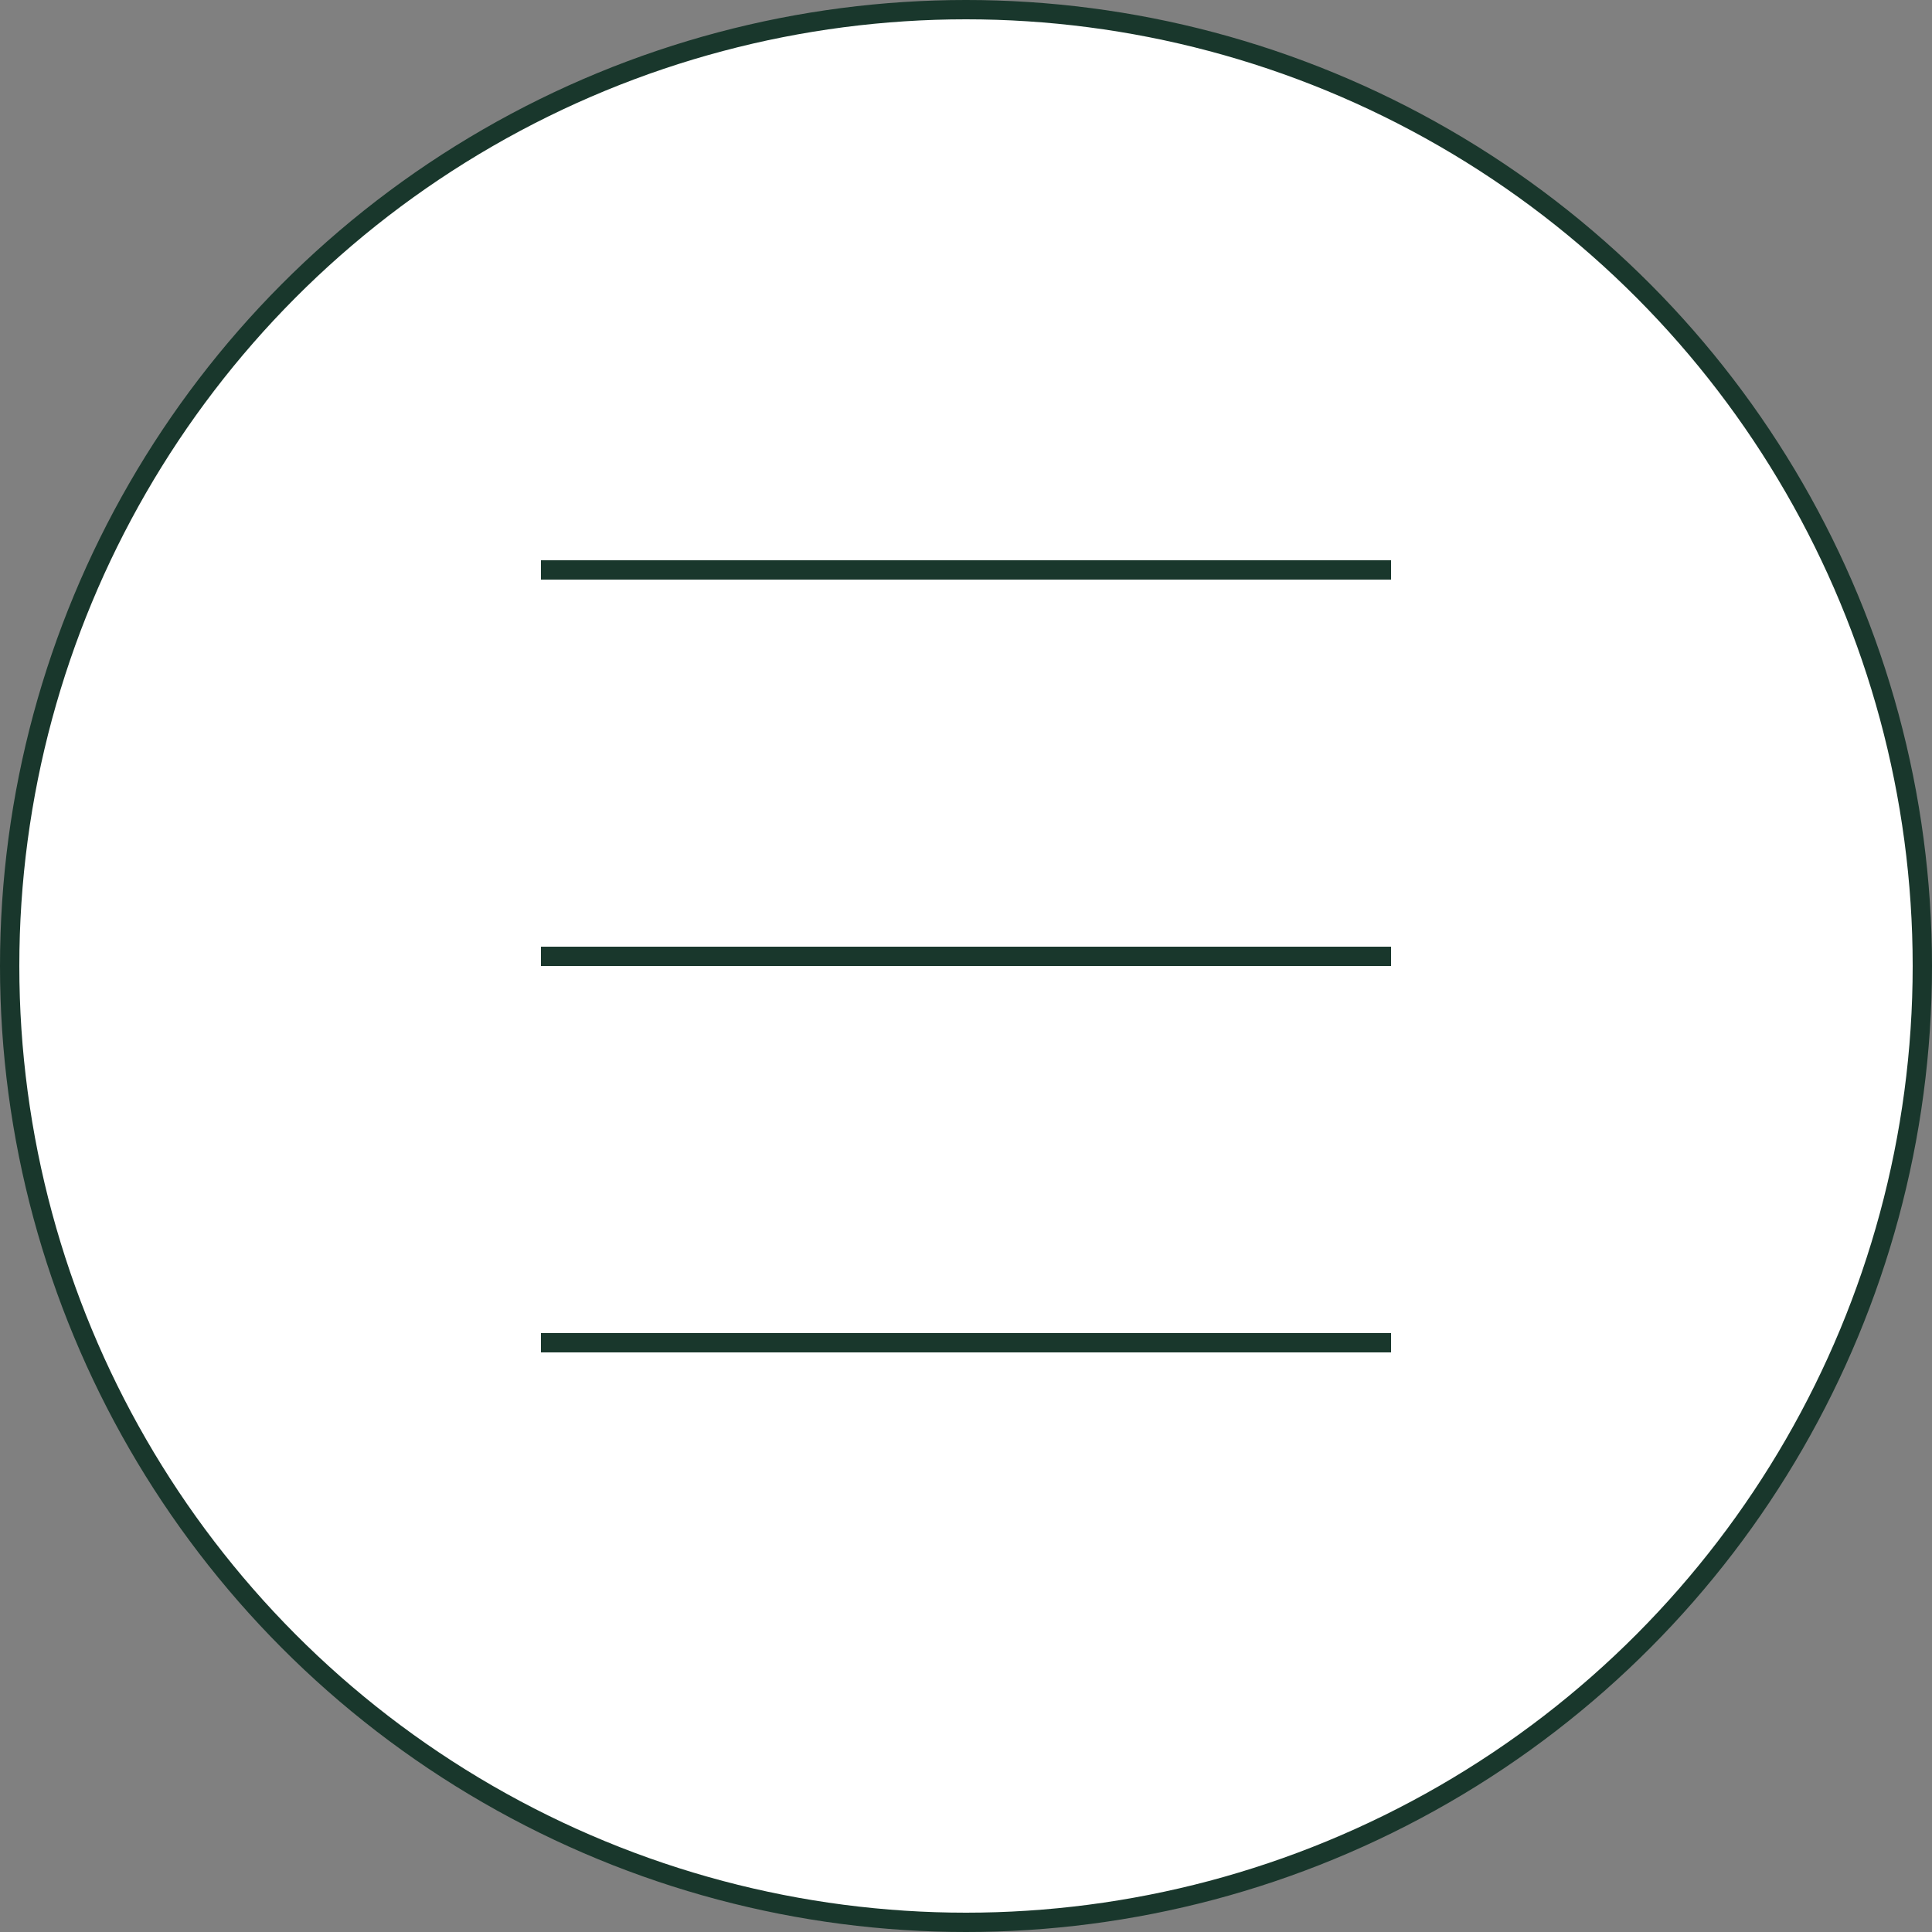 <?xml version="1.0" encoding="UTF-8"?> <svg xmlns="http://www.w3.org/2000/svg" width="100" height="100" viewBox="0 0 100 100" fill="none"><rect x="0" y="0" width="100" height="100" fill="#808080" stroke="none"/><circle cx="50" cy="50" r="49.5" fill="white" stroke="#19372C"></circle><line x1="28" y1="29.5" x2="72" y2="29.5" stroke="#19372C"></line><line x1="28" y1="49.5" x2="72" y2="49.5" stroke="#19372C"></line><line x1="28" y1="69.5" x2="72" y2="69.5" stroke="#19372C"></line></svg> 
